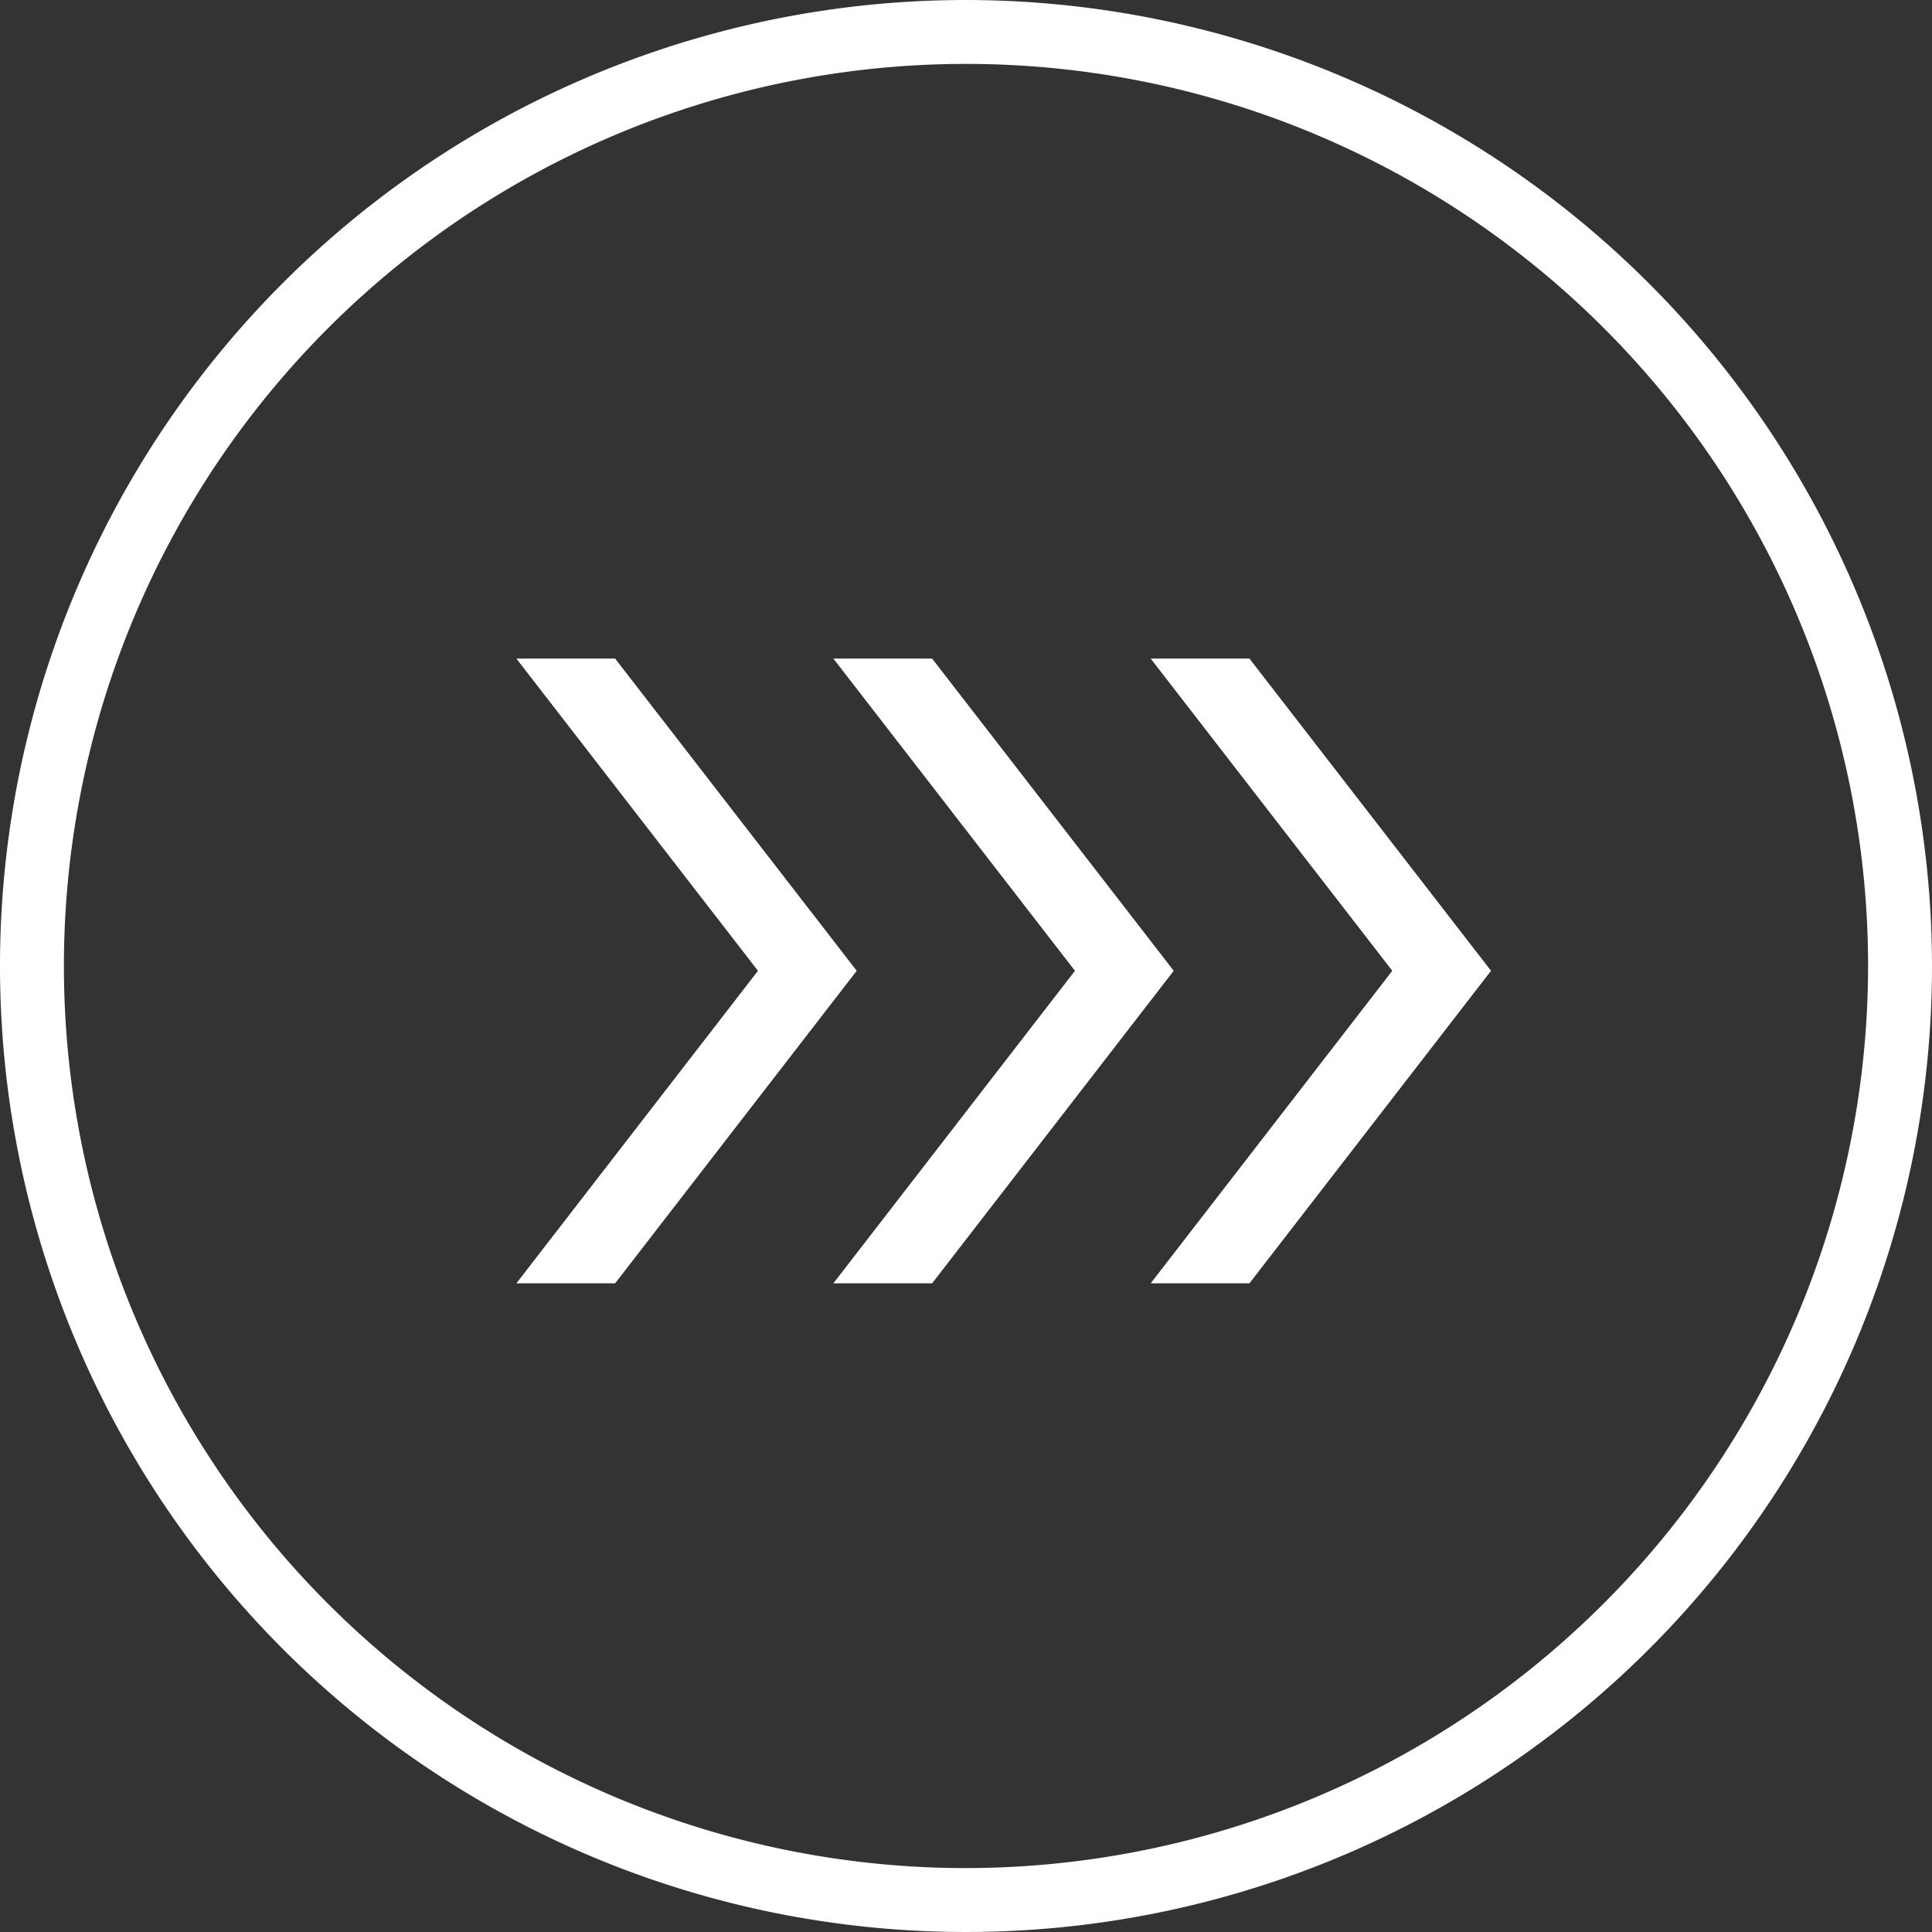 <svg id="ANNOTATIONS" xmlns="http://www.w3.org/2000/svg" viewBox="0 0 60.46 60.46"><rect x="0" y="0" width="60.46" height="60.46" fill="#333333" stroke="none"/><defs><style>.cls-1{fill:#fff;}</style></defs><title>xxxx4Artboard 4</title><polygon class="cls-1" points="19.25 20.61 16.16 20.61 23.72 30.38 16.16 40.16 19.25 40.16 26.81 30.38 19.25 20.61"/><polygon class="cls-1" points="29.17 20.61 26.08 20.61 33.64 30.38 26.08 40.16 29.17 40.16 36.73 30.38 29.17 20.61"/><polygon class="cls-1" points="36.01 20.61 43.57 30.38 36.01 40.16 39.1 40.16 46.66 30.38 39.1 20.61 36.01 20.61"/><path class="cls-1" d="M30.23,0A30.23,30.23,0,1,0,60.46,30.23,30.26,30.26,0,0,0,30.23,0Zm0,58.46A28.23,28.23,0,1,1,58.46,30.23,28.26,28.26,0,0,1,30.23,58.46Z"/></svg>